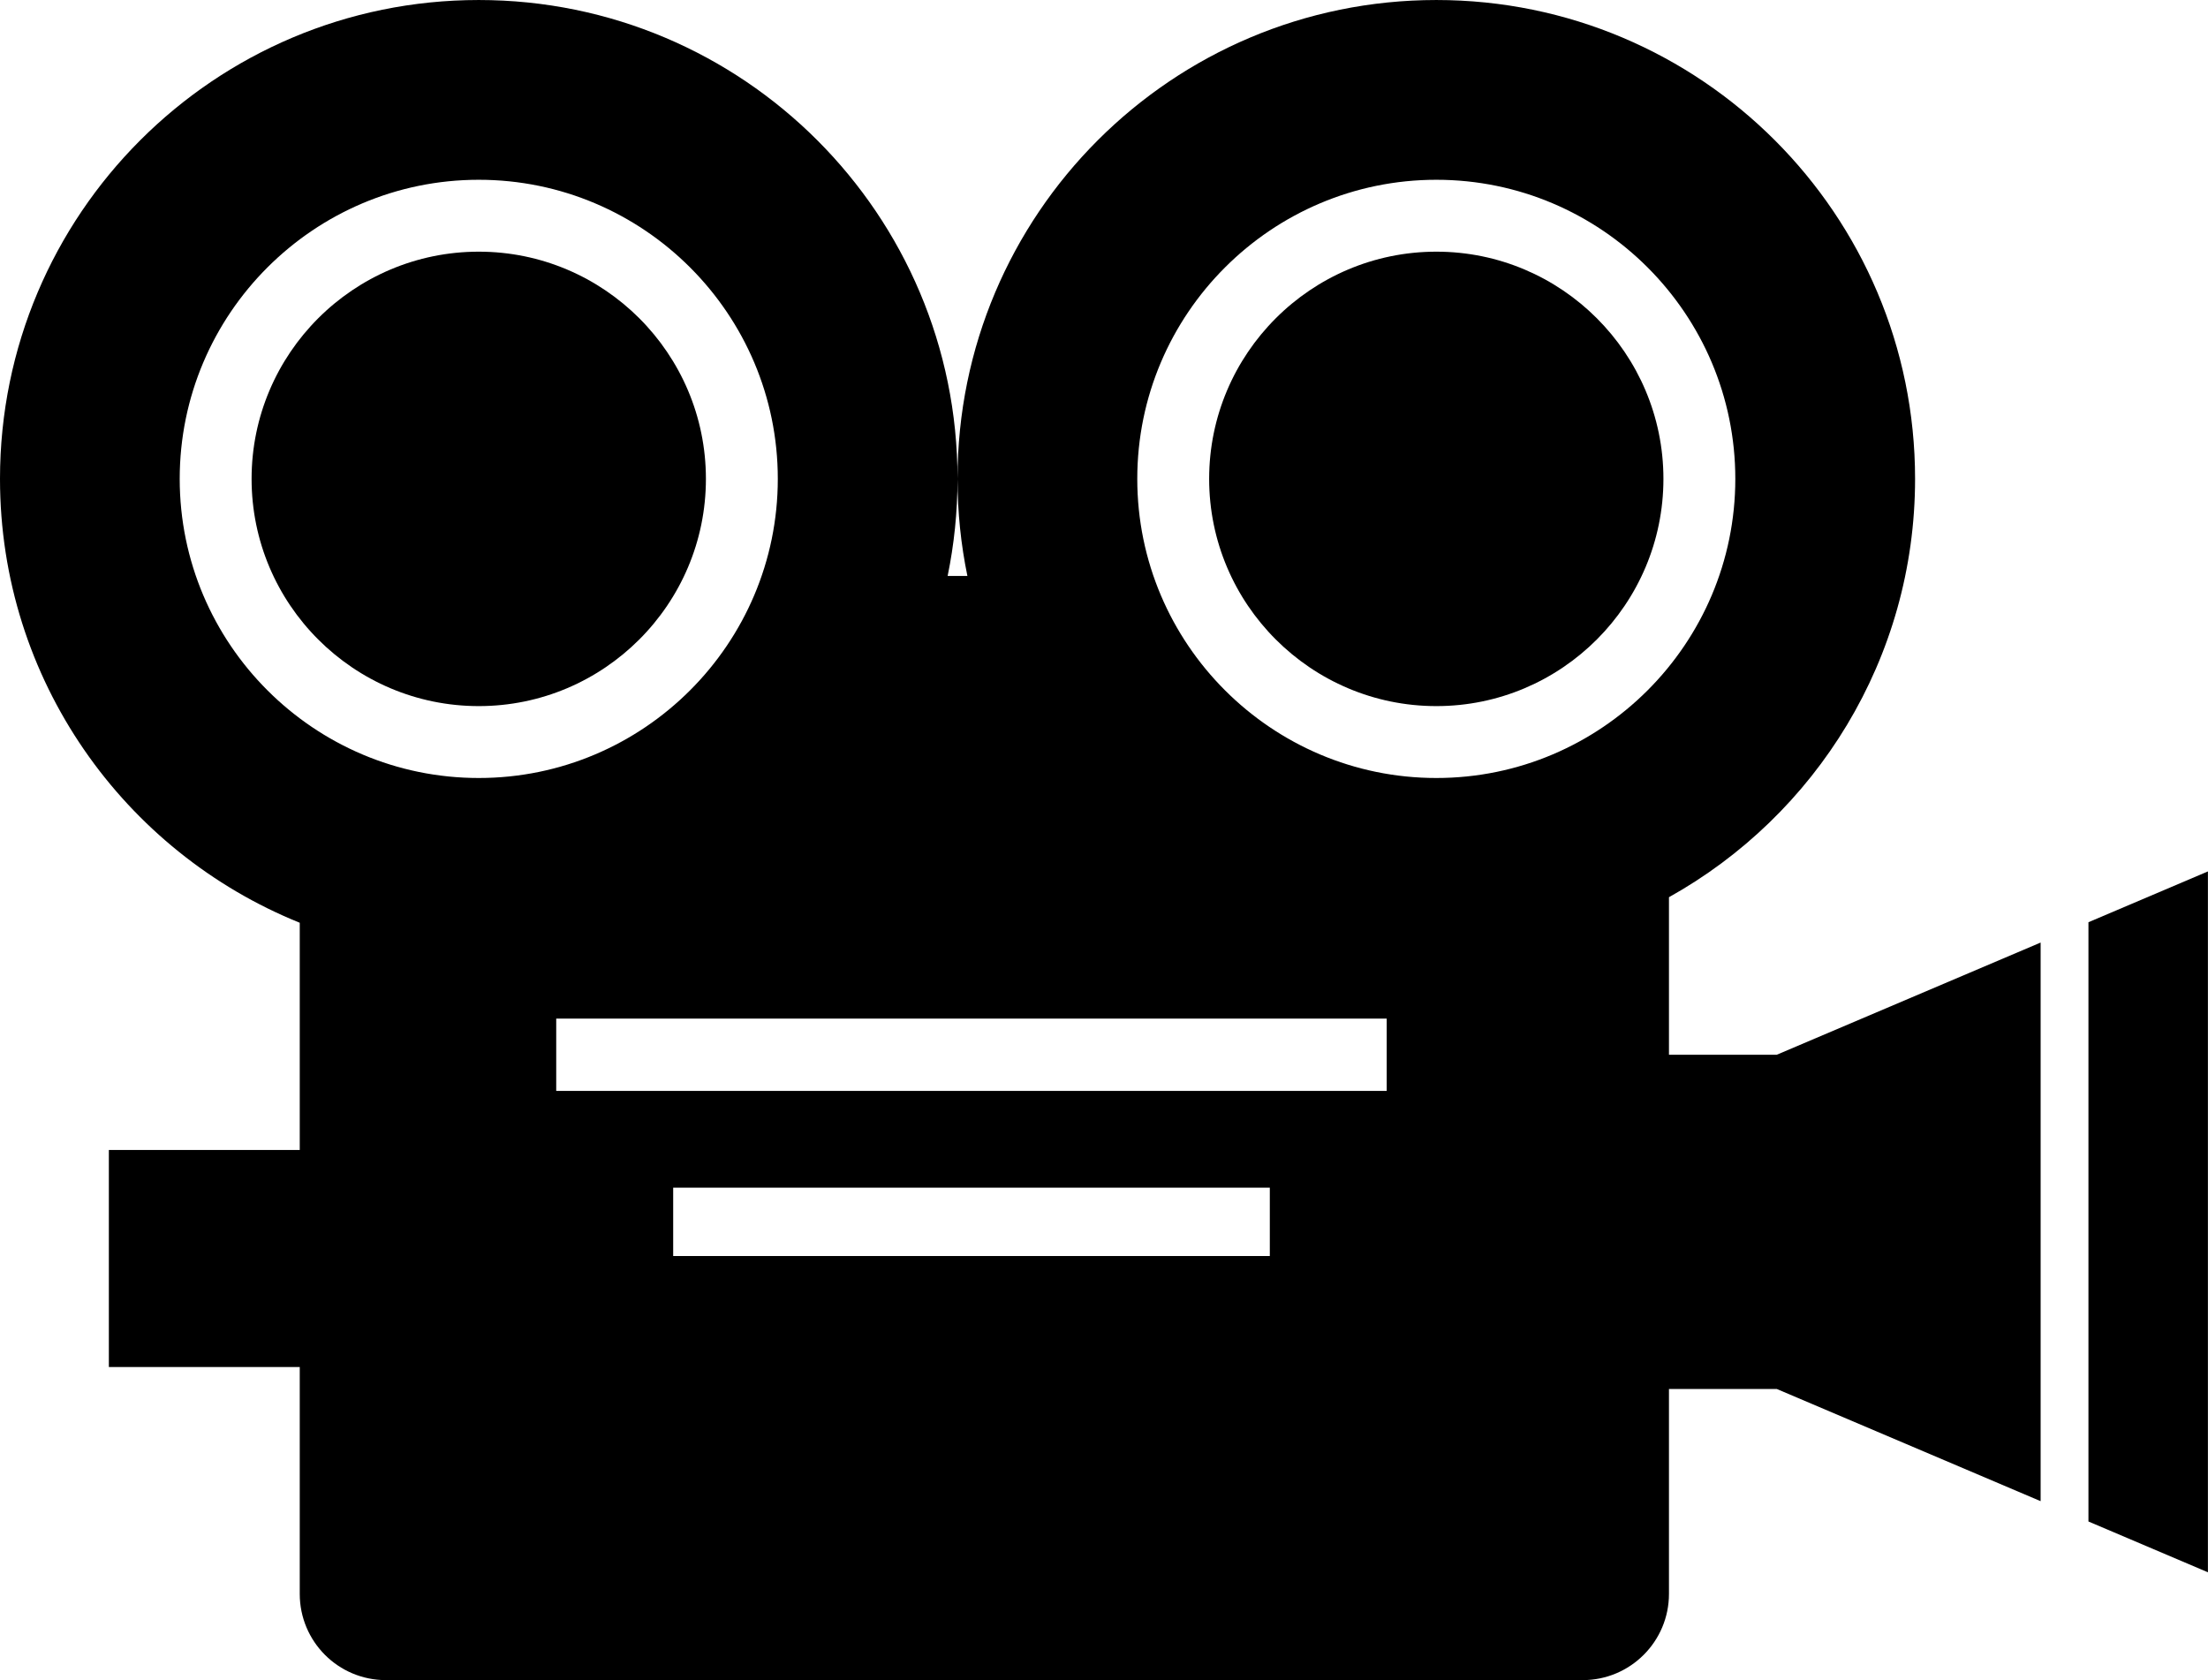 <?xml version="1.0" encoding="UTF-8"?><svg xmlns="http://www.w3.org/2000/svg" xmlns:xlink="http://www.w3.org/1999/xlink" height="668.8" preserveAspectRatio="xMidYMid meet" version="1.0" viewBox="0.0 0.0 879.0 668.8" width="879.0" zoomAndPan="magnify"><defs><clipPath id="a"><path d="M 831 346 L 878.969 346 L 878.969 626 L 831 626 Z M 831 346"/></clipPath><clipPath id="b"><path d="M 0 0 L 813 0 L 813 668.789 L 0 668.789 Z M 0 0"/></clipPath></defs><g><g clip-path="url(#a)" id="change1_4"><path d="M 831.406 367.102 L 831.406 605.648 L 878.969 625.867 L 878.969 346.879 L 831.406 367.102"/></g><g id="change1_1"><path d="M 190.598 100.18 C 140.727 100.18 100.156 140.746 100.156 190.617 C 100.156 240.496 140.727 281.074 190.598 281.074 C 240.457 281.074 281.023 240.496 281.023 190.617 C 281.023 140.746 240.457 100.18 190.598 100.18"/></g><g clip-path="url(#b)" id="change1_3"><path d="M 571.816 309.691 C 506.16 309.691 452.746 256.277 452.746 190.617 C 452.746 124.965 506.16 71.562 571.816 71.562 C 637.438 71.562 690.824 124.965 690.824 190.617 C 690.824 256.277 637.438 309.691 571.816 309.691 Z M 552.047 434.246 L 221.43 434.246 L 221.43 405.457 L 552.047 405.457 Z M 505.512 499.977 L 267.992 499.977 L 267.992 472.773 L 505.512 472.773 Z M 71.543 190.617 C 71.543 124.965 124.945 71.562 190.598 71.562 C 256.234 71.562 309.641 124.965 309.641 190.617 C 309.641 256.277 256.234 309.691 190.598 309.691 C 124.945 309.691 71.543 256.277 71.543 190.617 Z M 664.41 419.852 L 664.41 357.145 C 722.824 324.574 762.387 262.238 762.387 190.613 C 762.387 85.359 677.051 0.004 571.816 0.004 C 466.52 0.004 381.184 85.359 381.184 190.613 C 381.184 203.855 382.547 216.777 385.117 229.258 L 377.254 229.258 C 379.82 216.777 381.184 203.855 381.184 190.613 C 381.184 85.359 295.867 0.004 190.59 0.004 C 85.316 0.004 0 85.359 0 190.613 C 0 270.656 49.395 339.074 119.328 367.316 L 119.328 457.77 L 43.336 457.77 L 43.336 544.164 L 119.328 544.164 L 119.328 634.465 C 119.328 653.426 134.656 668.789 153.617 668.789 L 630.066 668.789 C 649.004 668.789 664.41 653.426 664.41 634.465 L 664.41 552.898 L 707.332 552.898 L 812.367 597.555 L 812.367 375.195 L 707.332 419.852 L 664.41 419.852"/></g><g id="change1_2"><path d="M 571.816 100.18 C 521.938 100.18 481.359 140.746 481.359 190.617 C 481.359 240.496 521.938 281.074 571.816 281.074 C 621.66 281.074 662.207 240.496 662.207 190.617 C 662.207 140.746 621.66 100.18 571.816 100.18"/></g></g></svg>
